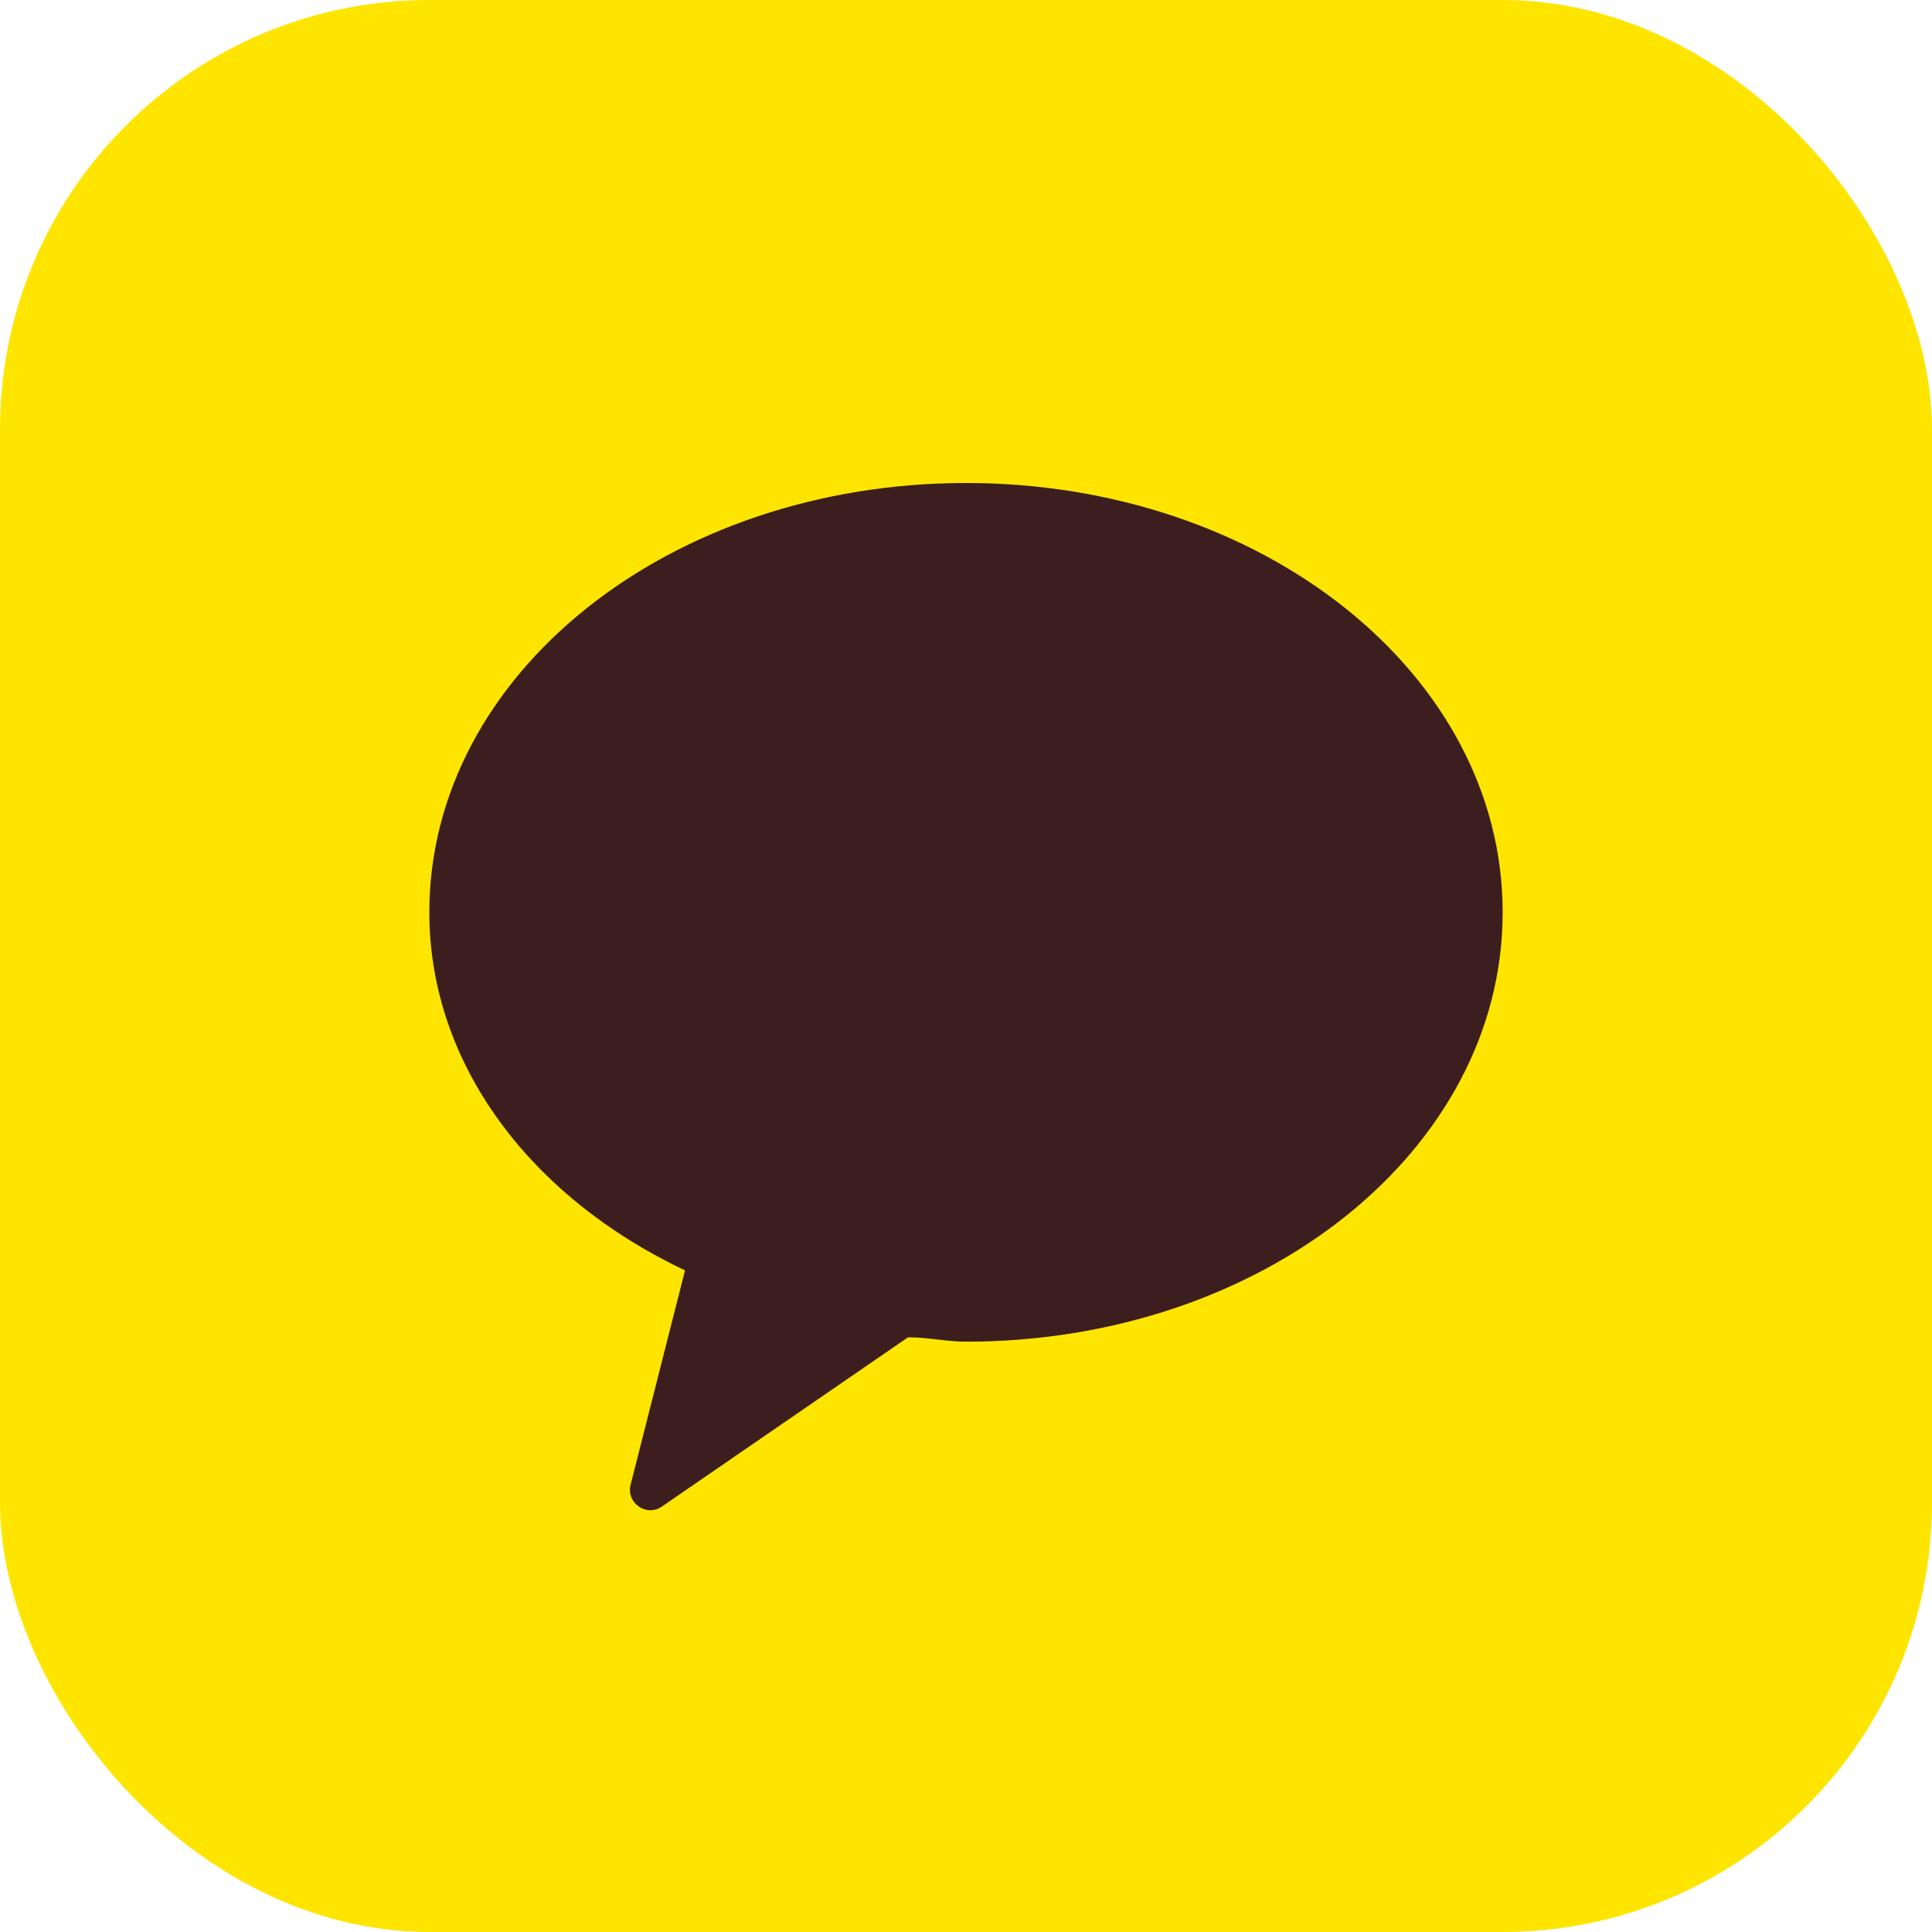<svg width="18" height="18" viewBox="0 0 18 18" xmlns="http://www.w3.org/2000/svg">
  <rect width="18" height="18" rx="4" fill="#FEE500"/>
  <path d="M9 4.5C6.239 4.5 4 6.28 4 8.5C4 9.916 4.945 11.156 6.382 11.836L5.875 13.834C5.833 14.002 6.021 14.136 6.167 14.036L8.459 12.46C8.634 12.457 8.814 12.5 9 12.5C11.761 12.5 14 10.72 14 8.5C14 6.28 11.761 4.5 9 4.5Z" fill="#3C1E1E"/>
</svg>

